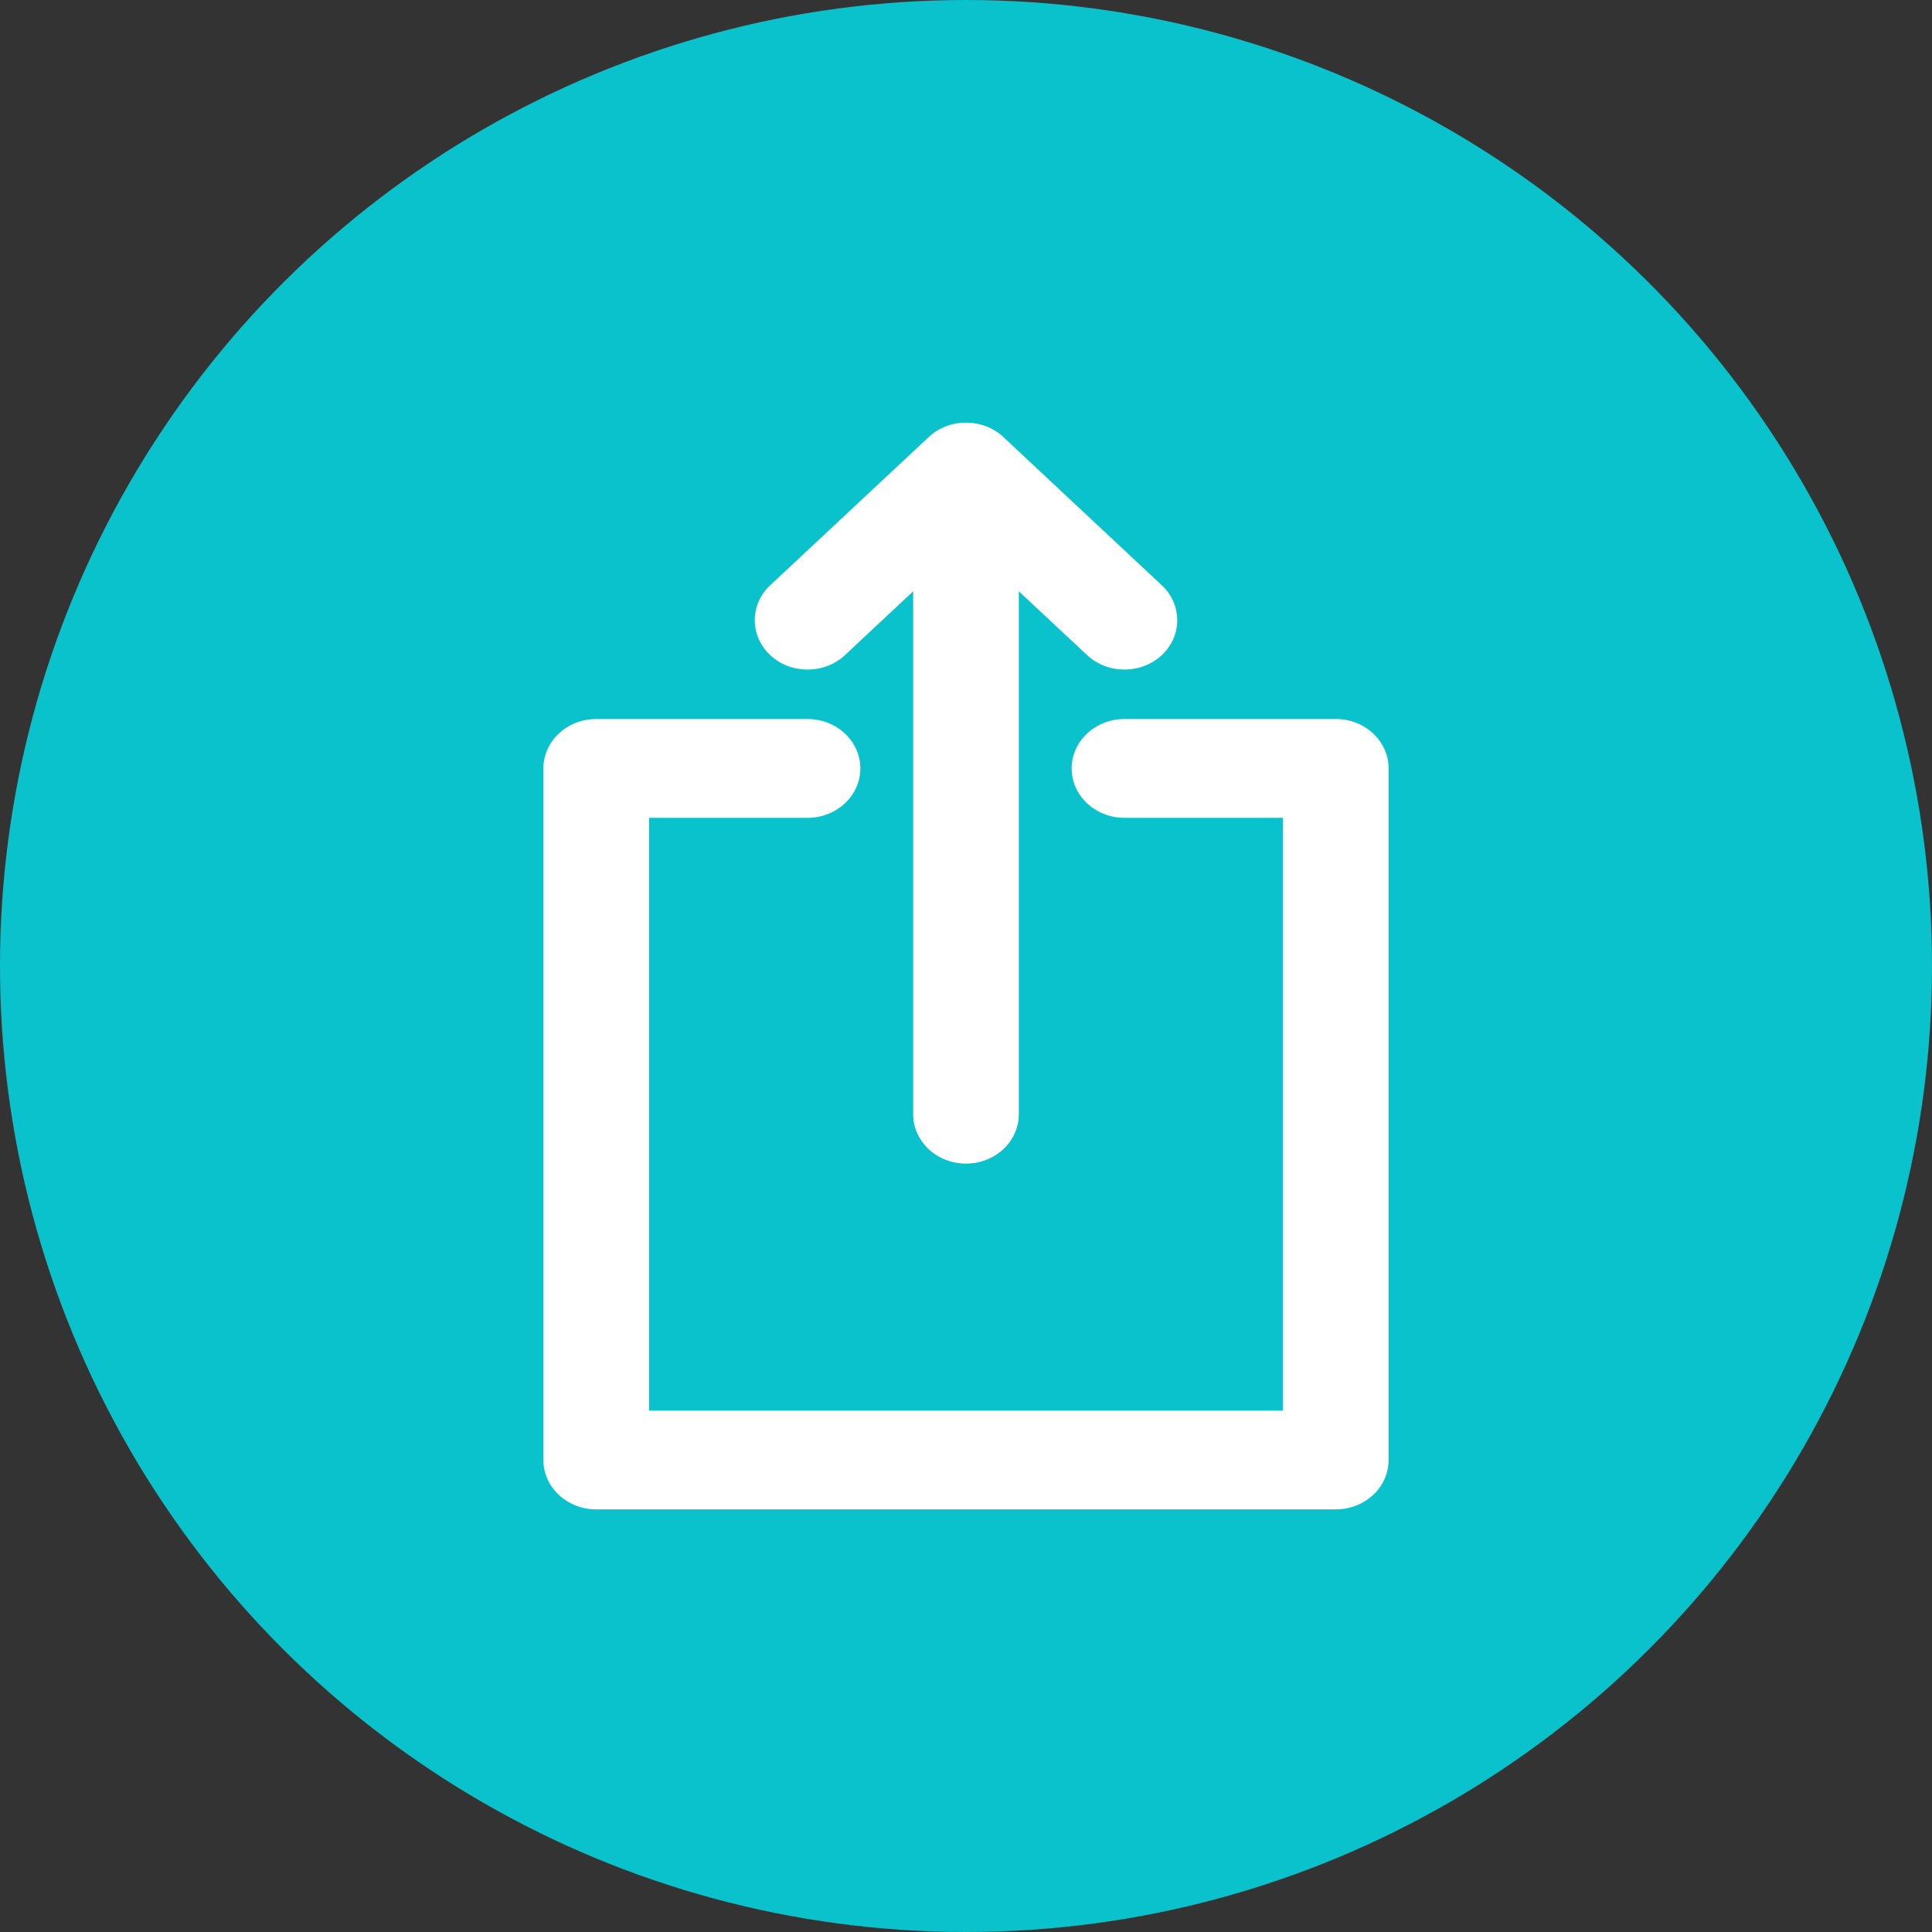<svg width="32" height="32" viewBox="0 0 32 32" fill="none" xmlns="http://www.w3.org/2000/svg">
<rect x="0" y="0" width="32" height="32" fill="#333333" stroke="none"/>
<circle cx="16" cy="16" r="16" transform="rotate(-90 16 16)" fill="#09C2CB"/>
<g clip-path="url(#clip0_72_2612)">
<path fill-rule="evenodd" clip-rule="evenodd" d="M13.375 11.909H9.875C9.392 11.909 9 12.276 9 12.728V24.182C9 24.634 9.392 25 9.875 25H22.125C22.608 25 23 24.634 23 24.182V12.728C23 12.276 22.608 11.909 22.125 11.909H18.625C18.142 11.909 17.75 12.276 17.75 12.728C17.75 13.179 18.142 13.546 18.625 13.546H21.25V23.364H10.75V13.546H13.375C13.858 13.546 14.25 13.179 14.25 12.728C14.25 12.276 13.858 11.909 13.375 11.909ZM15.125 9.794V18.455C15.125 18.907 15.517 19.273 16 19.273C16.483 19.273 16.875 18.907 16.875 18.455V9.794L18.006 10.851C18.347 11.17 18.901 11.17 19.243 10.851C19.584 10.532 19.584 10.013 19.243 9.694L16.619 7.239C16.278 6.92 15.723 6.92 15.382 7.239L12.757 9.694C12.416 10.013 12.416 10.532 12.757 10.851C13.098 11.17 13.653 11.17 13.995 10.851L15.125 9.794Z" fill="white"/>
</g>
<defs>
<clipPath id="clip0_72_2612">
<rect width="14" height="18" fill="white" transform="translate(9 7)"/>
</clipPath>
</defs>
</svg>
